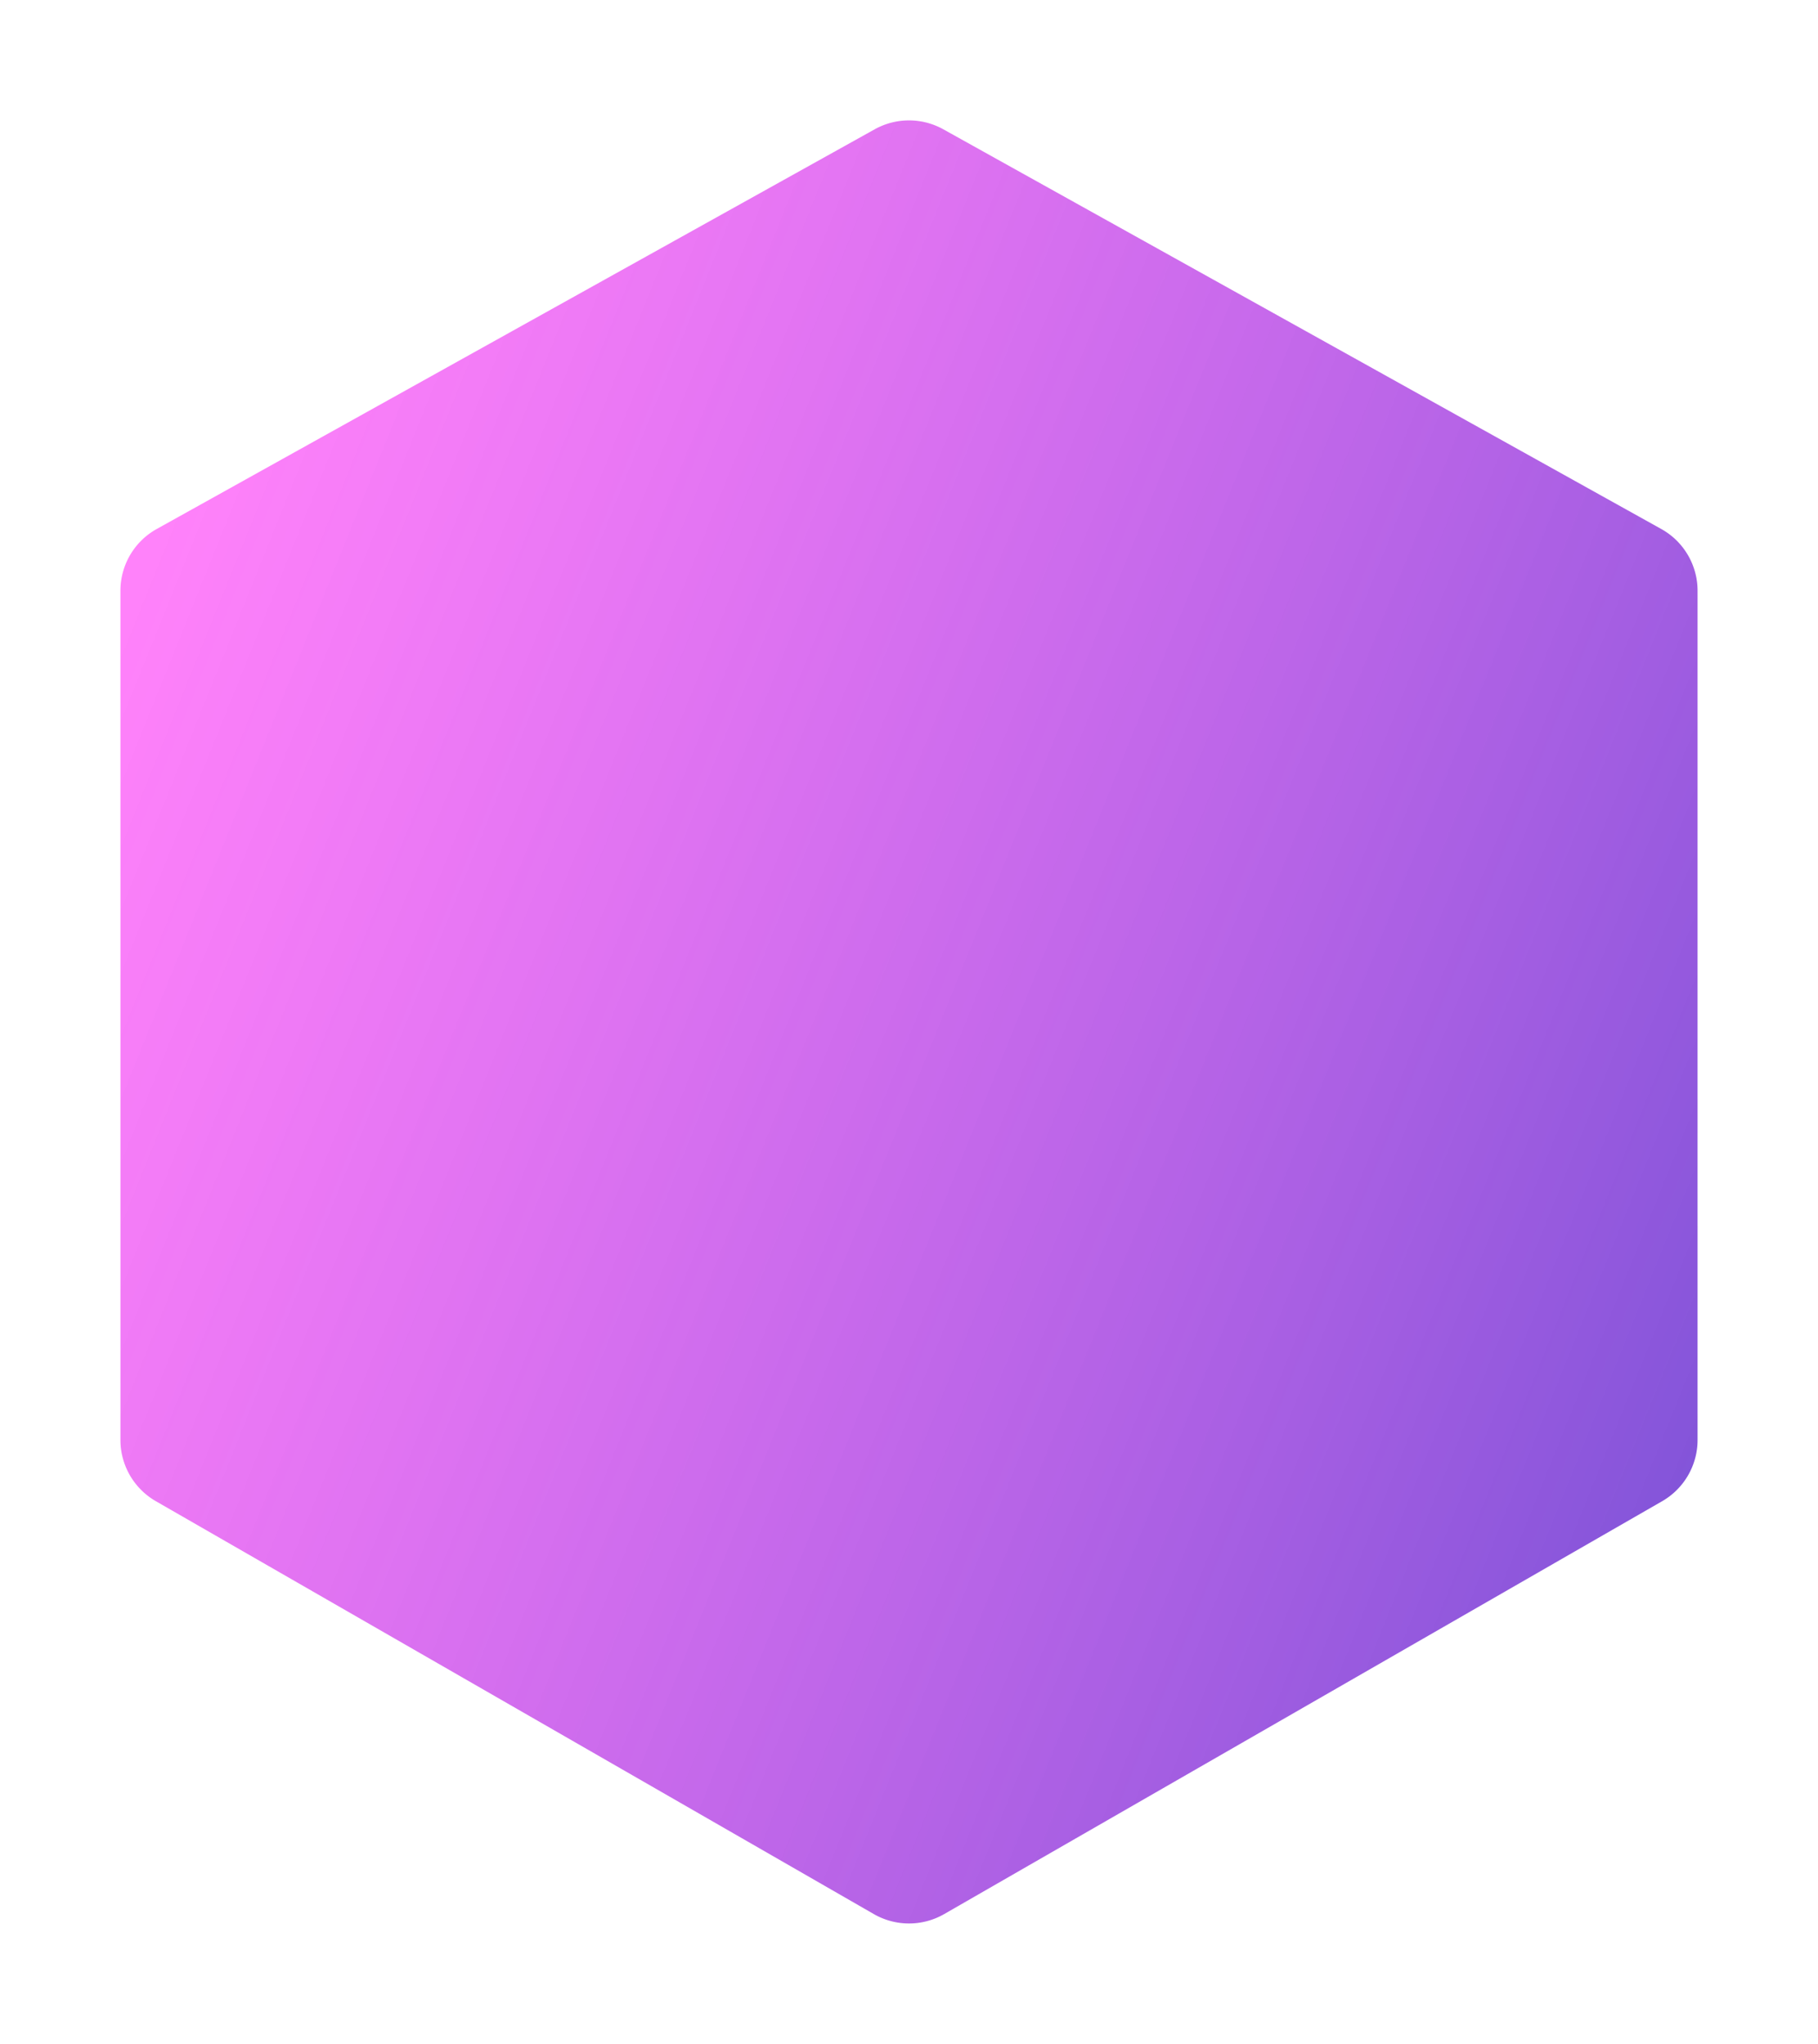 <svg xmlns="http://www.w3.org/2000/svg" xmlns:xlink="http://www.w3.org/1999/xlink" width="181.143" height="203.672" viewBox="0 0 181.143 203.672"><defs><style>.a{fill:url(#a);}.b{filter:url(#b);}</style><linearGradient id="a" y1="0.293" x2="1" y2="0.758" gradientUnits="objectBoundingBox"><stop offset="0" stop-color="#ff4df8" stop-opacity="0.702"/><stop offset="1" stop-color="#8254d9"/></linearGradient><filter id="b" x="0" y="0" width="181.143" height="203.672" filterUnits="userSpaceOnUse"><feOffset dx="2" dy="7" input="SourceAlpha"/><feGaussianBlur stdDeviation="4" result="c"/><feFlood flood-opacity="0.161"/><feComposite operator="in" in2="c"/><feComposite in="SourceGraphic"/></filter></defs><g class="b" transform="matrix(1, 0, 0, 1, 0, 0)"><path class="a" d="M0,47.731a7.036,7.036,0,0,1,3.614-6.148L75.149,1.756a7.036,7.036,0,0,1,6.845,0l71.535,39.828a7.036,7.036,0,0,1,3.613,6.148v84.628a7.036,7.036,0,0,1-3.528,6.1L82.08,179.6a7.036,7.036,0,0,1-7.016,0L3.528,138.458A7.036,7.036,0,0,1,0,132.359Z" transform="translate(10 4.13)"/></g></svg>